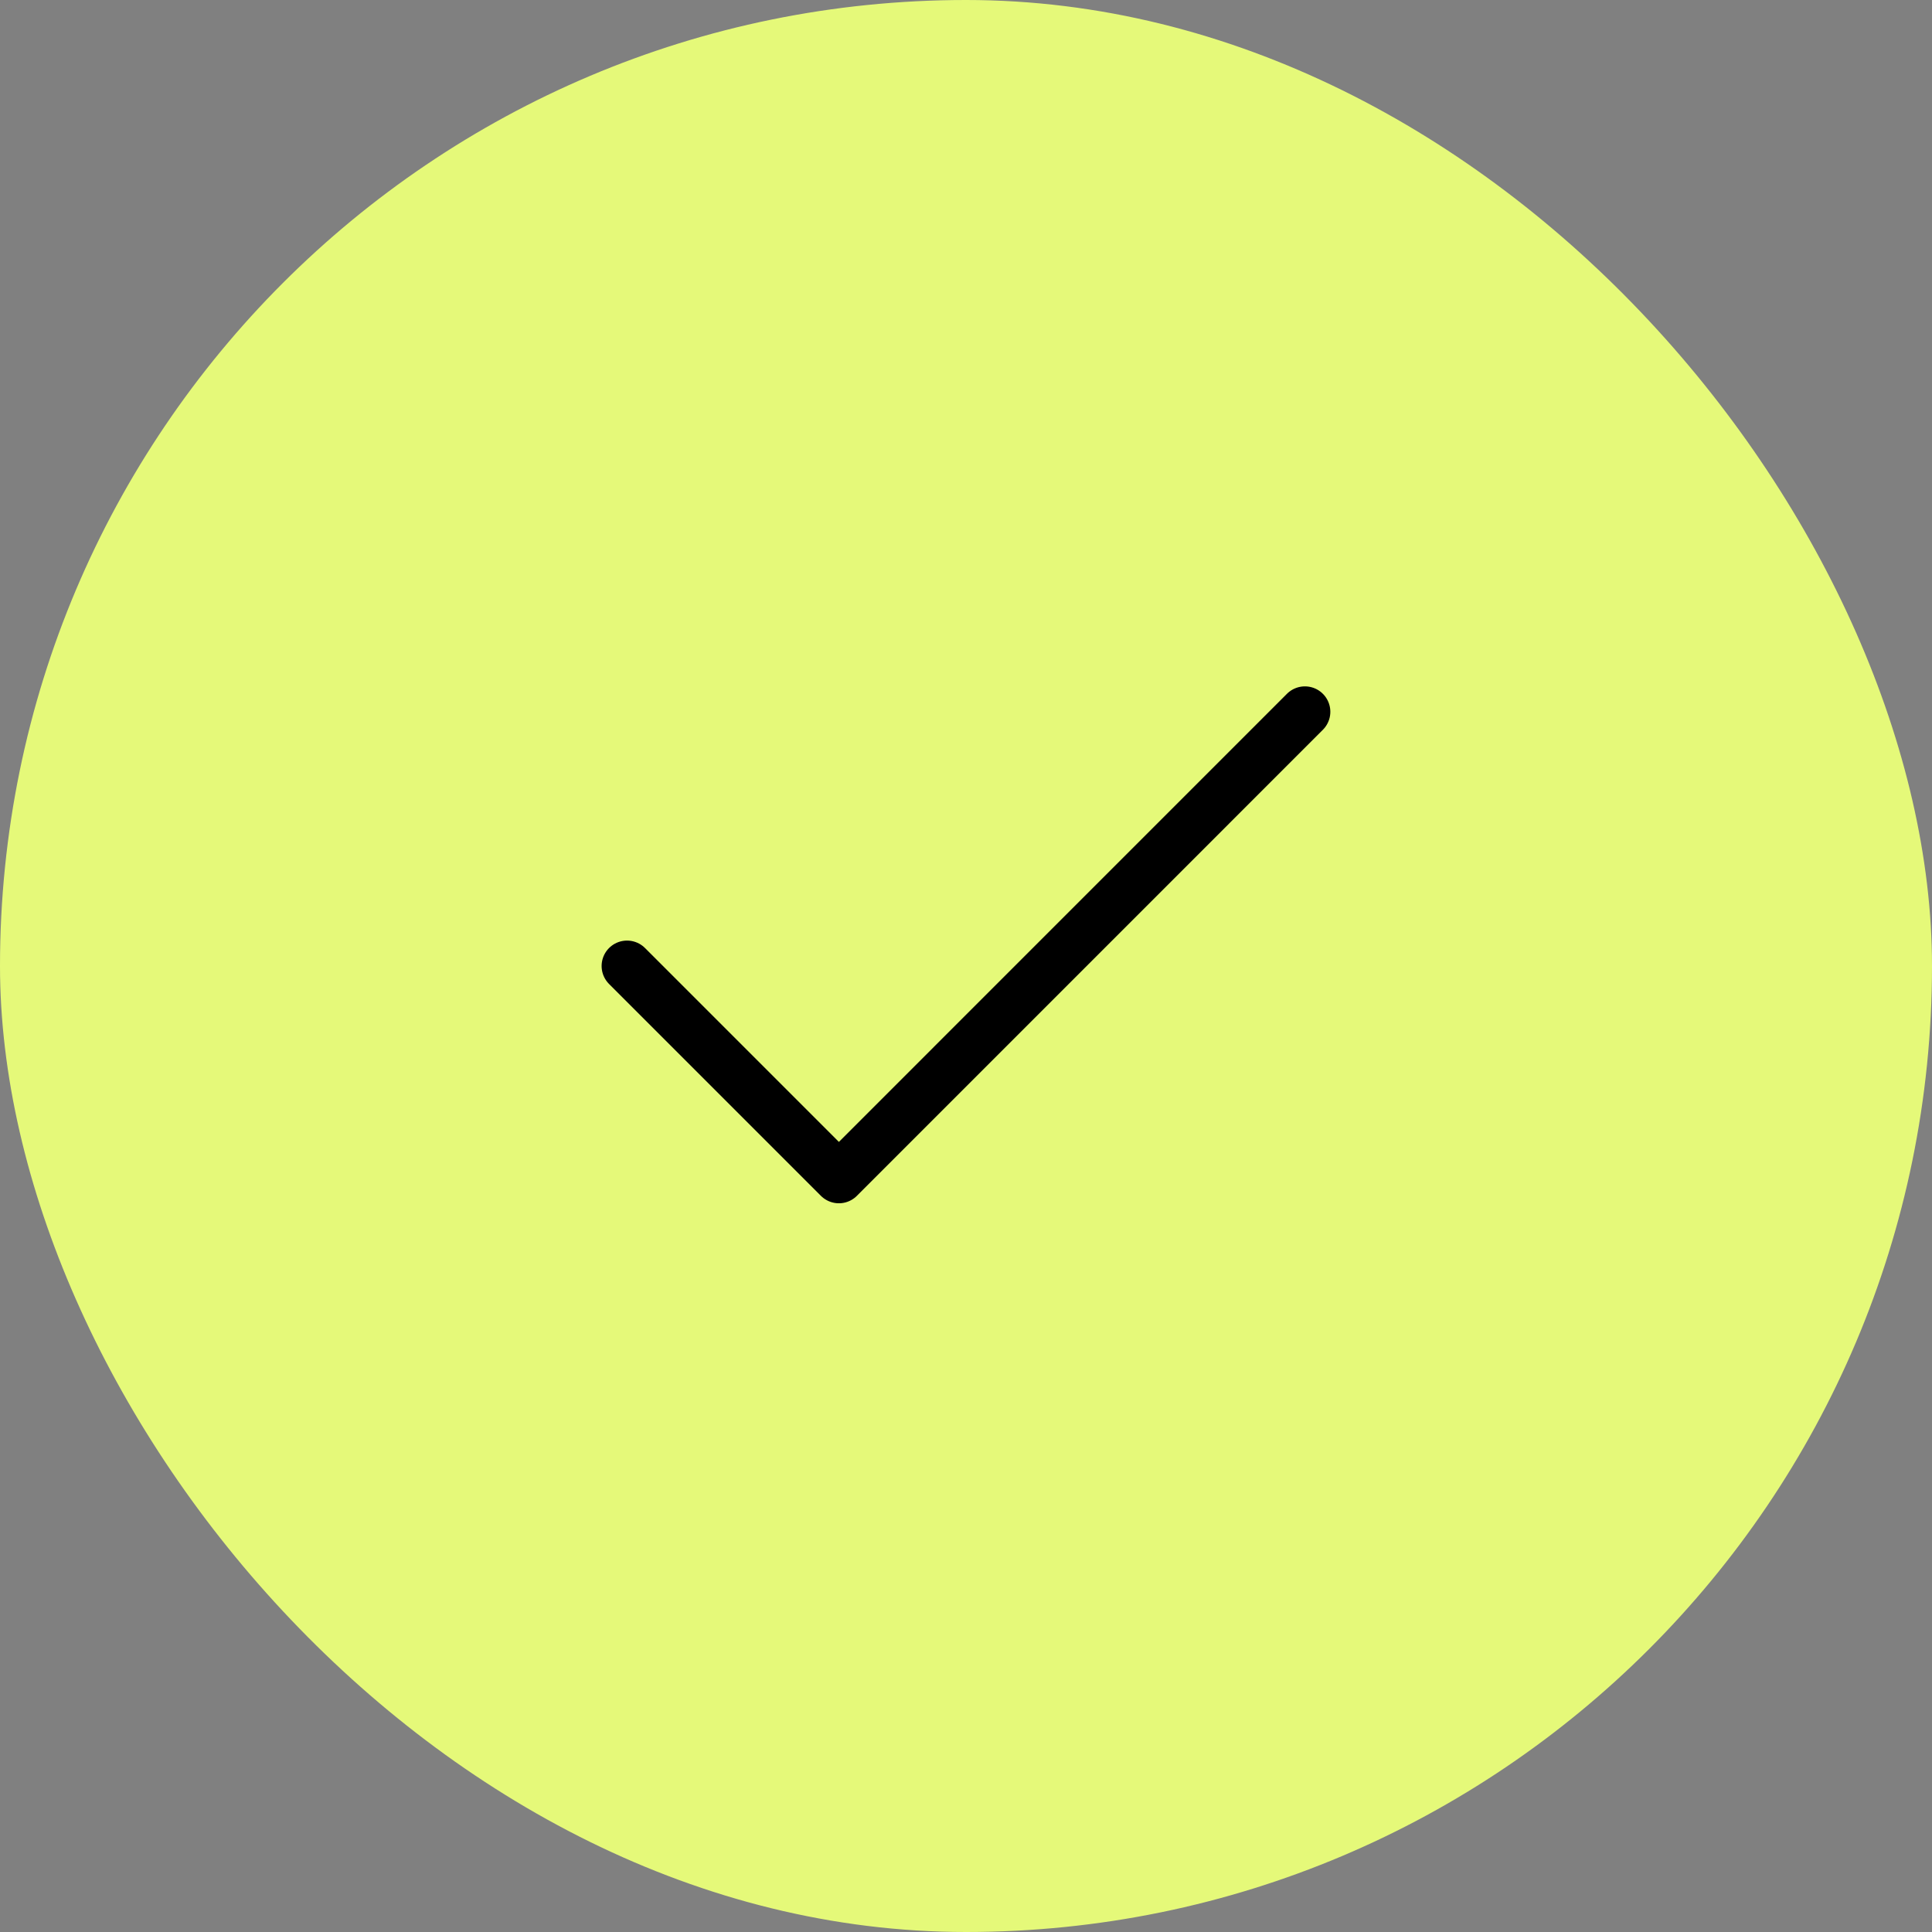 <svg width="38" height="38" viewBox="0 0 38 38" fill="none" xmlns="http://www.w3.org/2000/svg">
<rect x="0" y="0" width="38" height="38" fill="#808080" stroke="none"/>
<rect width="38" height="38" rx="19" fill="#E5F979"/>
<path d="M25.666 14L16.5 23.167L12.333 19" stroke="black" stroke-linecap="round" stroke-linejoin="round"/>
</svg>
